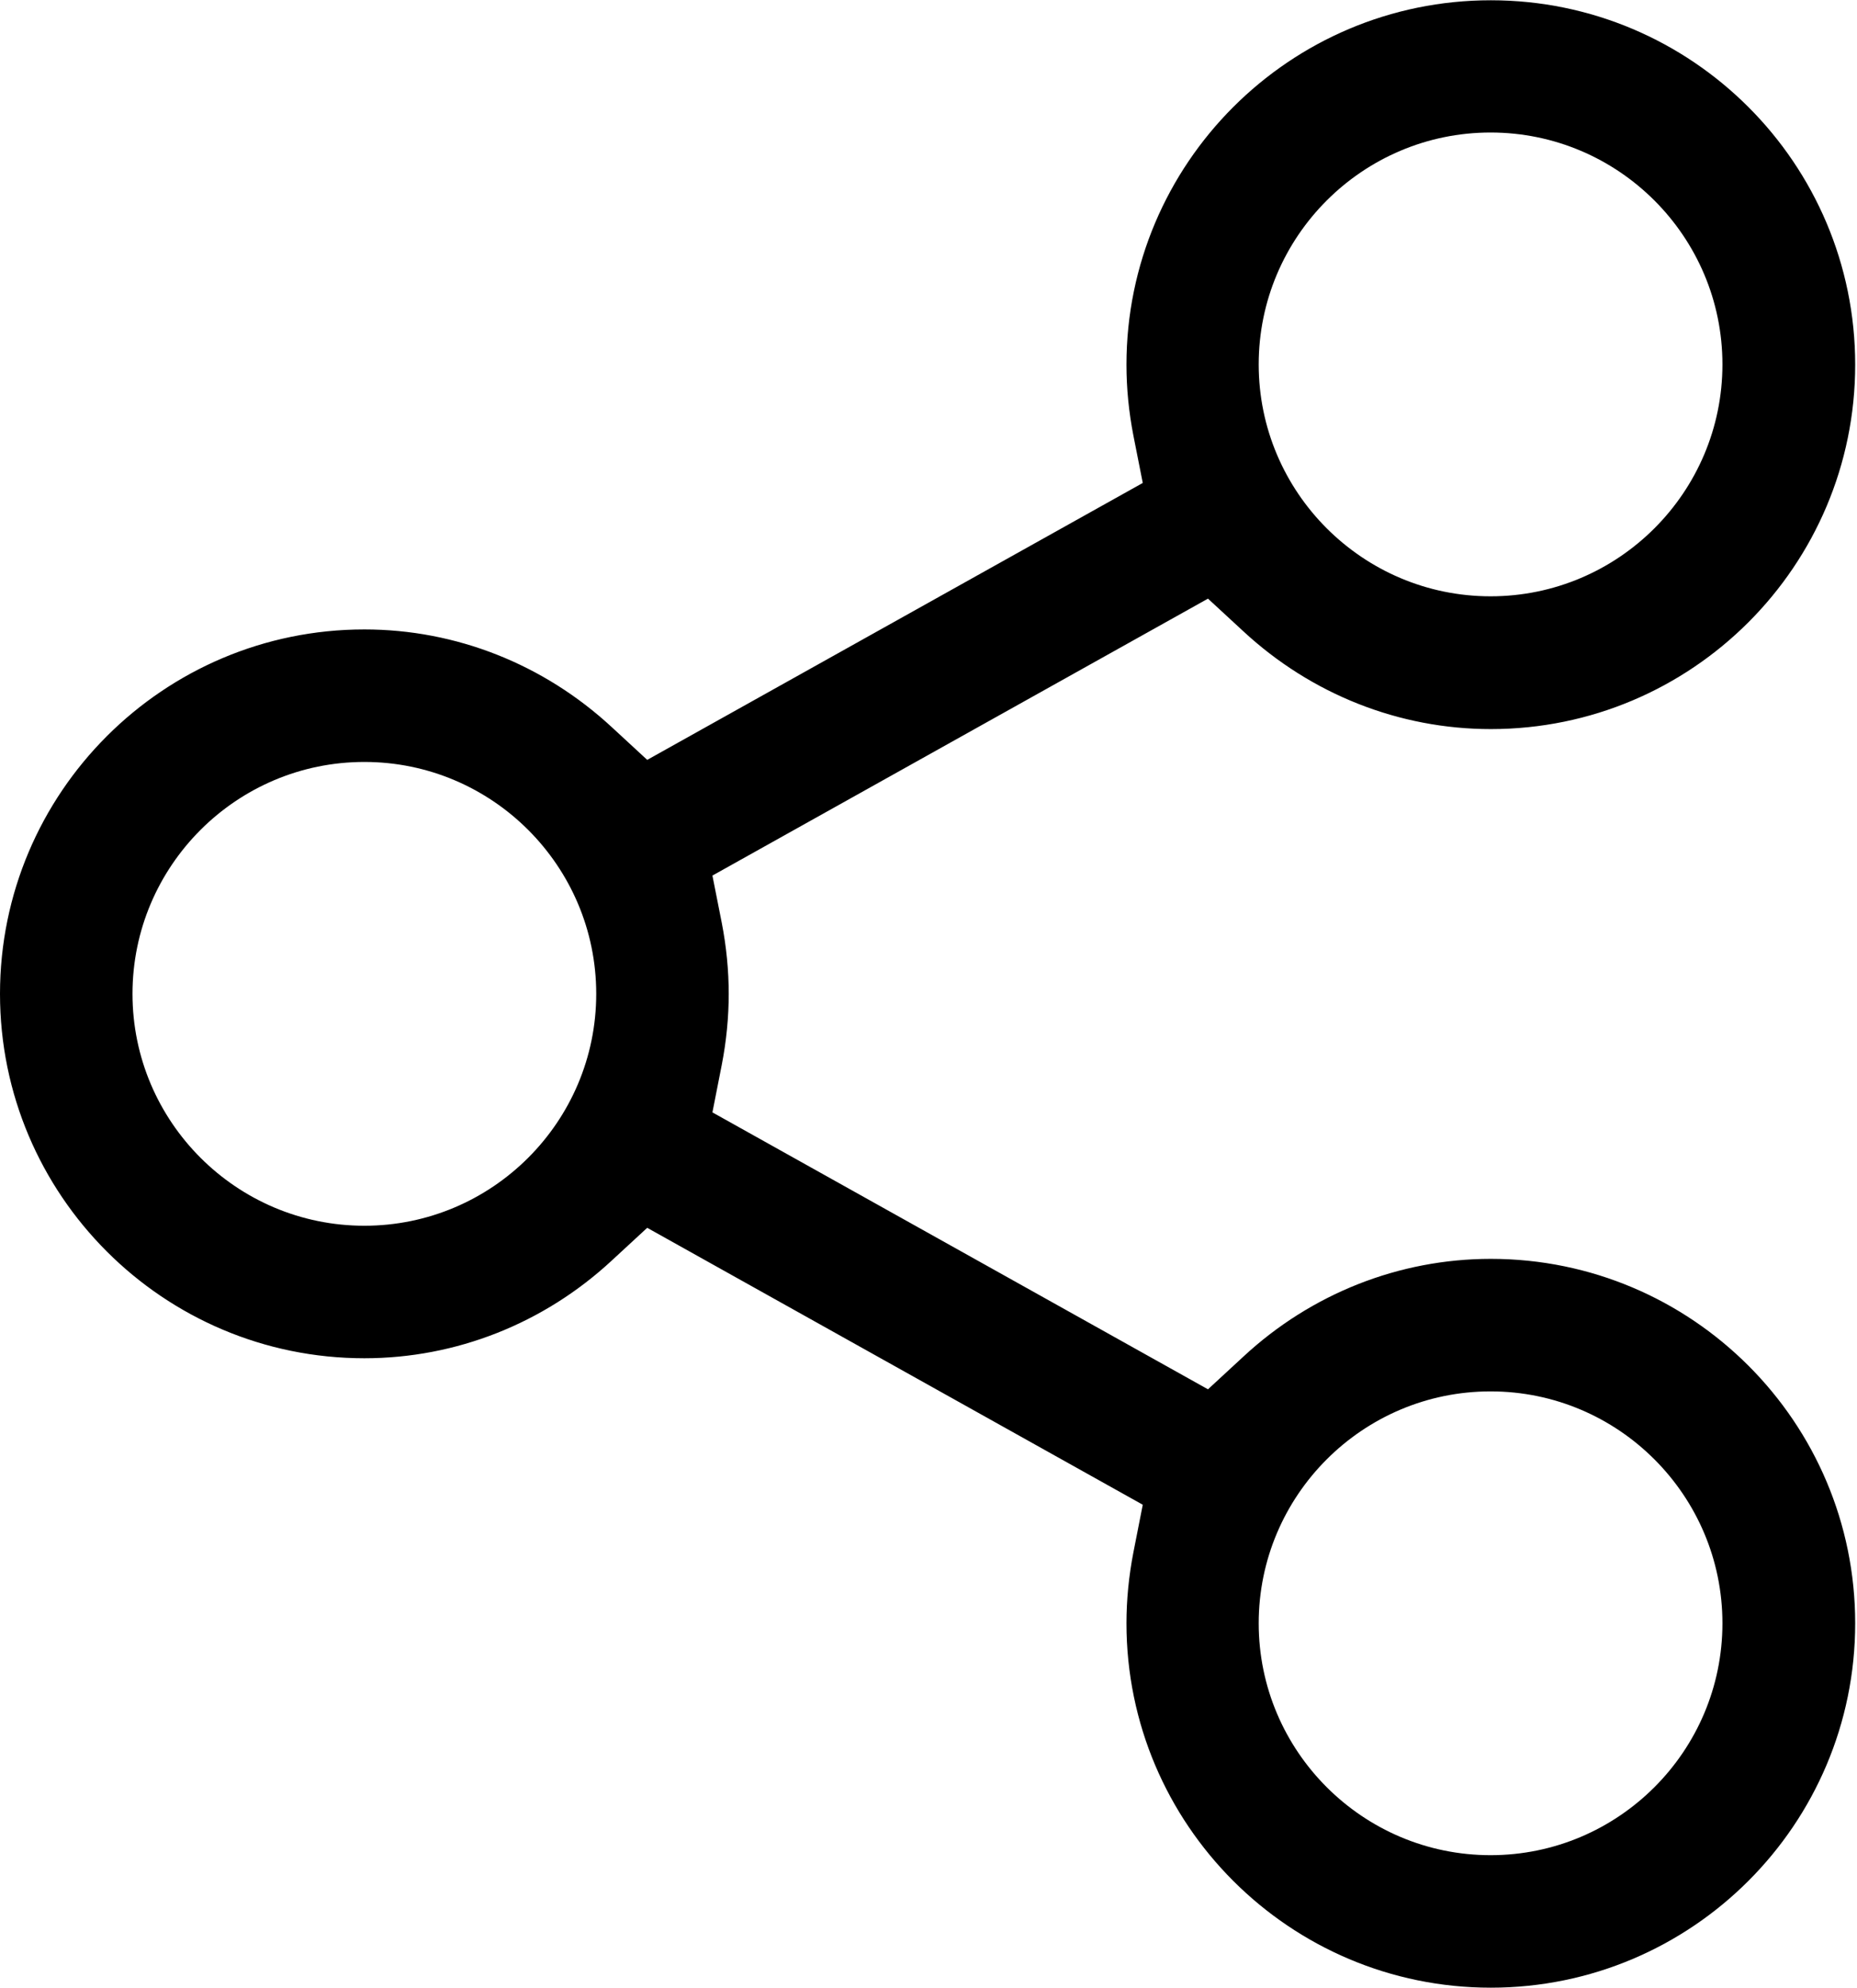 <svg width="897" height="960" viewBox="0 0 897 960" fill="none" xmlns="http://www.w3.org/2000/svg">
<path d="M0 480C0 577.125 78.875 656 176 656C220.312 656 262.749 639.188 295.5 608.812L312.625 593L551.999 726.747L547.499 749.621C545.249 761.121 544.124 772.809 544.124 783.996C544.124 881.121 622.998 959.996 720.124 959.996C817.249 959.996 896.124 881.121 896.124 783.996C896.124 686.871 817.249 607.996 720.124 607.996C675.812 607.996 633.374 624.808 600.624 655.184L583.498 670.996L344.125 537.249L348.625 514.375C350.875 502.875 352 491.187 352 480C352 468.813 350.875 457.125 348.625 445.625L344.125 422.876L583.498 289.129L600.624 304.941C633.436 335.316 675.812 352.129 720.124 352.129C817.249 352.129 896.124 273.255 896.124 176.129C896.124 79.004 817.249 0.129 720.124 0.129C622.998 0.129 544.124 79.004 544.124 176.129C544.124 187.504 545.249 199.004 547.499 210.504L551.999 233.253L312.625 367L295.5 351.188C262.688 320.813 220.312 304 176 304C78.875 304 0 382.875 0 480ZM720 672C781.749 672 832 722.251 832 784C832 845.749 781.749 896 720 896C658.251 896 608 845.749 608 784C608 722.251 658.251 672 720 672ZM720 64C781.749 64 832 114.251 832 176C832 237.749 781.749 288 720 288C658.251 288 608 237.749 608 176C608 114.251 658.251 64 720 64ZM176 368C237.749 368 288 418.251 288 480C288 541.749 237.749 592 176 592C114.251 592 64 541.749 64 480C64 418.251 114.251 368 176 368Z" fill="black"/>
</svg>
